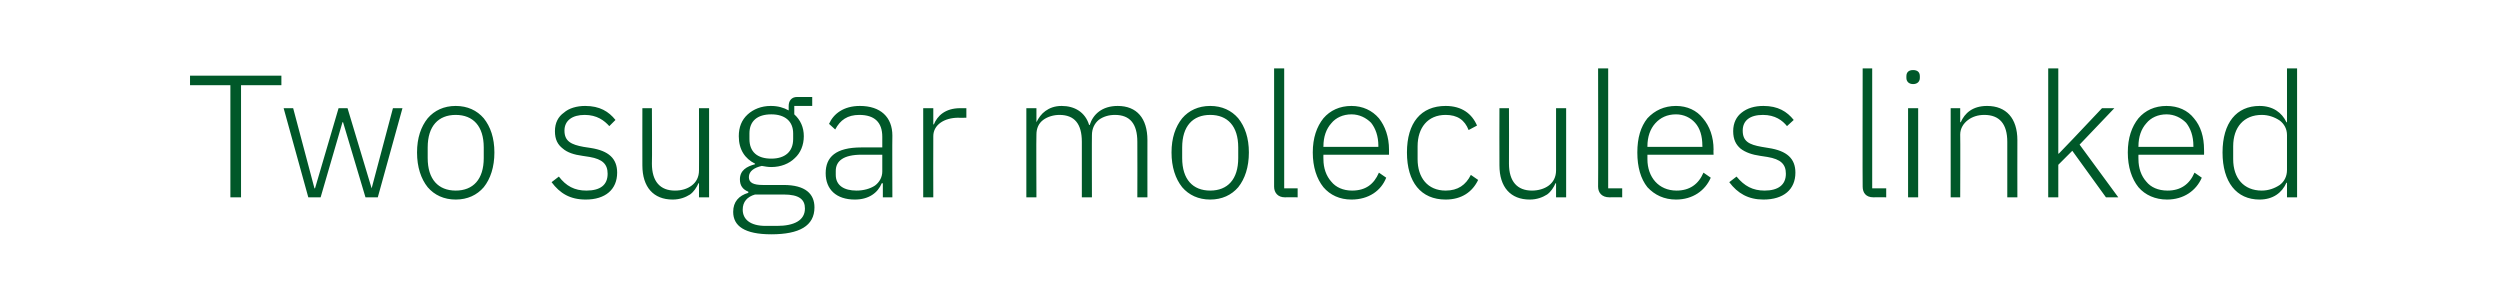 <?xml version="1.0" standalone="no"?><!DOCTYPE svg PUBLIC "-//W3C//DTD SVG 1.1//EN" "http://www.w3.org/Graphics/SVG/1.1/DTD/svg11.dtd"><svg xmlns="http://www.w3.org/2000/svg" version="1.1" width="446px" height="50.8px" viewBox="0 -11 446 50.8" style="top:-11px">  <desc>Two sugar molecules linked</desc>  <defs/>  <g id="Polygon141290">    <path d="M 50.2 4.2 L 50.2 2.5 L 33.9 2.5 L 33.9 4.2 L 41.1 4.2 L 41.1 24.2 L 43 24.2 L 43 4.2 L 50.2 4.2 Z M 55 24.2 L 57.2 24.2 L 61.1 10.8 L 61.2 10.8 L 65.2 24.2 L 67.4 24.2 L 71.8 8.3 L 70.1 8.3 L 66.3 22.6 L 66.3 22.6 L 62 8.3 L 60.4 8.3 L 56.2 22.6 L 56.1 22.6 L 52.3 8.3 L 50.6 8.3 L 55 24.2 Z M 86.3 22.4 C 87.5 20.9 88.2 18.8 88.2 16.2 C 88.2 13.6 87.5 11.6 86.3 10.1 C 85.1 8.7 83.4 7.9 81.3 7.9 C 79.2 7.9 77.5 8.7 76.3 10.1 C 75.1 11.6 74.4 13.6 74.4 16.2 C 74.4 18.8 75.1 20.9 76.3 22.4 C 77.5 23.8 79.2 24.6 81.3 24.6 C 83.4 24.6 85.1 23.8 86.3 22.4 Z M 76.3 17.2 C 76.3 17.2 76.3 15.3 76.3 15.3 C 76.3 11.5 78.2 9.5 81.3 9.5 C 84.4 9.5 86.3 11.5 86.3 15.3 C 86.3 15.3 86.3 17.2 86.3 17.2 C 86.3 21 84.4 23 81.3 23 C 78.2 23 76.3 21 76.3 17.2 Z M 110.1 19.8 C 110.1 17.3 108.6 15.9 105.4 15.4 C 105.4 15.4 104.1 15.2 104.1 15.2 C 101.9 14.8 100.7 14.2 100.7 12.3 C 100.7 10.5 102.1 9.5 104.3 9.5 C 106.5 9.5 107.8 10.5 108.7 11.5 C 108.7 11.5 109.8 10.4 109.8 10.4 C 108.6 8.9 107 7.9 104.4 7.9 C 102.9 7.9 101.5 8.3 100.6 9.1 C 99.6 9.8 99 10.9 99 12.4 C 99 13.9 99.5 14.8 100.4 15.5 C 101.2 16.2 102.4 16.6 103.9 16.8 C 103.9 16.8 105.2 17 105.2 17 C 107.5 17.4 108.4 18.3 108.4 20 C 108.4 22 107.1 23 104.6 23 C 102.5 23 101 22.2 99.7 20.5 C 99.7 20.5 98.4 21.5 98.4 21.5 C 99.9 23.5 101.7 24.6 104.5 24.6 C 108 24.6 110.1 22.8 110.1 19.8 Z M 124.7 24.2 L 126.5 24.2 L 126.5 8.3 L 124.7 8.3 C 124.7 8.3 124.72 19.44 124.7 19.4 C 124.7 20.6 124.2 21.5 123.4 22.1 C 122.6 22.7 121.6 23 120.4 23 C 117.8 23 116.3 21.4 116.3 18.2 C 116.35 18.17 116.3 8.3 116.3 8.3 L 114.6 8.3 C 114.6 8.3 114.58 18.51 114.6 18.5 C 114.6 22.4 116.6 24.6 120 24.6 C 121.3 24.6 122.3 24.2 123.1 23.7 C 123.8 23.2 124.3 22.4 124.6 21.7 C 124.59 21.67 124.7 21.7 124.7 21.7 L 124.7 24.2 Z M 139.8 22 C 139.8 22 136.1 22 136.1 22 C 134.4 22 133.6 21.6 133.6 20.6 C 133.6 19.5 134.6 18.9 135.9 18.6 C 136.5 18.7 137 18.8 137.6 18.8 C 139.3 18.8 140.8 18.2 141.8 17.2 C 142.8 16.3 143.4 14.9 143.4 13.3 C 143.4 11.7 142.8 10.4 141.7 9.4 C 141.7 9.39 141.7 7.9 141.7 7.9 L 144.9 7.9 L 144.9 6.3 C 144.9 6.3 142.2 6.32 142.2 6.3 C 141.2 6.3 140.7 7 140.7 7.9 C 140.7 7.9 140.7 8.7 140.7 8.7 C 139.8 8.2 138.8 7.9 137.5 7.9 C 135.8 7.9 134.4 8.5 133.4 9.4 C 132.3 10.4 131.8 11.7 131.8 13.3 C 131.8 15.7 132.9 17.3 134.7 18.2 C 134.7 18.2 134.7 18.3 134.7 18.3 C 133.2 18.7 132 19.4 132 21 C 132 22.1 132.5 22.8 133.5 23.2 C 133.5 23.2 133.5 23.4 133.5 23.4 C 131.8 23.9 130.8 25 130.8 26.8 C 130.8 29.3 132.8 30.8 137.6 30.8 C 142.6 30.8 145.3 29.3 145.3 26 C 145.3 23.6 143.7 22 139.8 22 Z M 138.6 29.3 C 138.6 29.3 136.6 29.3 136.6 29.3 C 133.8 29.3 132.5 28.1 132.5 26.4 C 132.5 25 133.3 24.1 134.7 23.7 C 134.7 23.7 139.8 23.7 139.8 23.7 C 142.6 23.7 143.6 24.6 143.6 26.2 C 143.6 28.3 141.7 29.3 138.6 29.3 Z M 133.7 13.8 C 133.7 13.8 133.7 12.8 133.7 12.8 C 133.7 10.6 135.1 9.4 137.6 9.4 C 140 9.4 141.5 10.6 141.5 12.8 C 141.5 12.8 141.5 13.8 141.5 13.8 C 141.5 16.1 140 17.3 137.6 17.3 C 135.1 17.3 133.7 16.1 133.7 13.8 Z M 159.2 13.2 C 159.16 13.24 159.2 24.2 159.2 24.2 L 157.5 24.2 L 157.5 21.7 C 157.5 21.7 157.33 21.67 157.3 21.7 C 156.6 23.4 155 24.6 152.5 24.6 C 149.2 24.6 147.3 22.8 147.3 19.9 C 147.3 17 149.1 15.3 153.7 15.3 C 153.73 15.28 157.4 15.3 157.4 15.3 C 157.4 15.3 157.39 13.42 157.4 13.4 C 157.4 10.8 156 9.5 153.3 9.5 C 151.2 9.5 149.9 10.4 149 12.1 C 149 12.1 147.9 11.1 147.9 11.1 C 148.7 9.3 150.5 7.9 153.4 7.9 C 157.1 7.9 159.2 9.9 159.2 13.2 Z M 157.4 16.6 C 157.4 16.6 153.67 16.62 153.7 16.6 C 150.5 16.6 149.1 17.7 149.1 19.5 C 149.1 19.5 149.1 20.2 149.1 20.2 C 149.1 22.1 150.6 23 152.8 23 C 154 23 155.2 22.7 156.1 22.1 C 156.9 21.5 157.4 20.6 157.4 19.6 C 157.39 19.56 157.4 16.6 157.4 16.6 Z M 166.5 24.2 C 166.5 24.2 166.47 13.33 166.5 13.3 C 166.5 11.3 168.4 10 171 10 C 171 10.04 172.4 10 172.4 10 L 172.4 8.3 C 172.4 8.3 171.34 8.31 171.3 8.3 C 168.6 8.3 167.2 9.7 166.6 11.2 C 166.6 11.16 166.5 11.2 166.5 11.2 L 166.5 8.3 L 164.7 8.3 L 164.7 24.2 L 166.5 24.2 Z M 184.9 24.2 C 184.9 24.2 184.85 13.02 184.9 13 C 184.9 11.9 185.3 11 186.1 10.4 C 186.9 9.8 188 9.5 189 9.5 C 191.7 9.5 193 11.1 193 14.3 C 193.01 14.29 193 24.2 193 24.2 L 194.8 24.2 C 194.8 24.2 194.77 13.05 194.8 13.1 C 194.8 11.9 195.3 11 196 10.4 C 196.8 9.8 197.8 9.5 198.9 9.5 C 201.6 9.5 202.9 11.1 202.9 14.3 C 202.93 14.29 202.9 24.2 202.9 24.2 L 204.7 24.2 C 204.7 24.2 204.69 13.98 204.7 14 C 204.7 10.1 202.8 7.9 199.4 7.9 C 196.6 7.9 195 9.4 194.4 11.3 C 194.4 11.3 194.3 11.3 194.3 11.3 C 193.6 9 191.7 7.9 189.4 7.9 C 188.1 7.9 187.2 8.3 186.5 8.8 C 185.8 9.3 185.3 10 184.9 10.8 C 184.95 10.82 184.9 10.8 184.9 10.8 L 184.9 8.3 L 183.1 8.3 L 183.1 24.2 L 184.9 24.2 Z M 220.9 22.4 C 222.1 20.9 222.8 18.8 222.8 16.2 C 222.8 13.6 222.1 11.6 220.9 10.1 C 219.7 8.7 218 7.9 215.9 7.9 C 213.8 7.9 212.1 8.7 210.9 10.1 C 209.7 11.6 209 13.6 209 16.2 C 209 18.8 209.7 20.9 210.9 22.4 C 212.1 23.8 213.8 24.6 215.9 24.6 C 218 24.6 219.7 23.8 220.9 22.4 Z M 210.9 17.2 C 210.9 17.2 210.9 15.3 210.9 15.3 C 210.9 11.5 212.8 9.5 215.9 9.5 C 219 9.5 220.9 11.5 220.9 15.3 C 220.9 15.3 220.9 17.2 220.9 17.2 C 220.9 21 219 23 215.9 23 C 212.8 23 210.9 21 210.9 17.2 Z M 231.5 24.2 L 231.5 22.6 L 229.1 22.6 L 229.1 1.2 L 227.3 1.2 C 227.3 1.2 227.29 22.26 227.3 22.3 C 227.3 23.4 228 24.2 229.2 24.2 C 229.25 24.18 231.5 24.2 231.5 24.2 Z M 247.3 20.7 C 247.3 20.7 246 19.8 246 19.8 C 245.1 21.9 243.6 23 241.2 23 C 239.6 23 238.3 22.4 237.5 21.4 C 236.6 20.4 236.1 19 236.1 17.4 C 236.07 17.36 236.1 16.6 236.1 16.6 L 247.8 16.6 C 247.8 16.6 247.81 15.75 247.8 15.7 C 247.8 13.4 247.1 11.5 246 10.1 C 244.8 8.7 243.1 7.9 241.1 7.9 C 239 7.9 237.3 8.7 236.1 10.1 C 234.9 11.6 234.2 13.6 234.2 16.2 C 234.2 18.8 234.9 20.9 236.1 22.4 C 237.3 23.8 239 24.6 241.1 24.6 C 244.2 24.6 246.4 23 247.3 20.7 Z M 244.6 10.9 C 245.4 11.9 245.9 13.3 245.9 15 C 245.89 14.97 245.9 15.2 245.9 15.2 L 236.1 15.2 C 236.1 15.2 236.07 15.07 236.1 15.1 C 236.1 13.4 236.6 12 237.5 11 C 238.3 10 239.6 9.4 241.1 9.4 C 242.5 9.4 243.7 10 244.6 10.9 Z M 263.7 21.1 C 263.7 21.1 262.4 20.2 262.4 20.2 C 261.5 22 260.1 23 257.9 23 C 254.7 23 252.9 20.7 252.9 17.4 C 252.9 17.4 252.9 15.1 252.9 15.1 C 252.9 11.8 254.7 9.5 257.9 9.5 C 260 9.5 261.3 10.4 262 12.2 C 262 12.2 263.5 11.4 263.5 11.4 C 262.6 9.3 260.8 7.9 257.9 7.9 C 253.5 7.9 251 10.9 251 16.2 C 251 21.5 253.5 24.6 257.9 24.6 C 260.8 24.6 262.7 23.2 263.7 21.1 Z M 277.6 24.2 L 279.4 24.2 L 279.4 8.3 L 277.6 8.3 C 277.6 8.3 277.6 19.44 277.6 19.4 C 277.6 20.6 277.1 21.5 276.3 22.1 C 275.5 22.7 274.4 23 273.3 23 C 270.7 23 269.2 21.4 269.2 18.2 C 269.23 18.17 269.2 8.3 269.2 8.3 L 267.5 8.3 C 267.5 8.3 267.47 18.51 267.5 18.5 C 267.5 22.4 269.5 24.6 272.9 24.6 C 274.2 24.6 275.2 24.2 276 23.7 C 276.7 23.2 277.2 22.4 277.5 21.7 C 277.48 21.67 277.6 21.7 277.6 21.7 L 277.6 24.2 Z M 289.4 24.2 L 289.4 22.6 L 286.9 22.6 L 286.9 1.2 L 285.1 1.2 C 285.1 1.2 285.14 22.26 285.1 22.3 C 285.1 23.4 285.8 24.2 287.1 24.2 C 287.09 24.18 289.4 24.2 289.4 24.2 Z M 305.2 20.7 C 305.2 20.7 303.9 19.8 303.9 19.8 C 303 21.9 301.4 23 299.1 23 C 297.5 23 296.2 22.4 295.3 21.4 C 294.4 20.4 293.9 19 293.9 17.4 C 293.91 17.36 293.9 16.6 293.9 16.6 L 305.7 16.6 C 305.7 16.6 305.66 15.75 305.7 15.7 C 305.7 13.4 305 11.5 303.8 10.1 C 302.7 8.7 301 7.9 299 7.9 C 296.9 7.9 295.2 8.7 293.9 10.1 C 292.7 11.6 292.1 13.6 292.1 16.2 C 292.1 18.8 292.7 20.9 293.9 22.4 C 295.2 23.8 296.9 24.6 299 24.6 C 302 24.6 304.2 23 305.2 20.7 Z M 302.4 10.9 C 303.3 11.9 303.7 13.3 303.7 15 C 303.74 14.97 303.7 15.2 303.7 15.2 L 293.9 15.2 C 293.9 15.2 293.91 15.07 293.9 15.1 C 293.9 13.4 294.4 12 295.3 11 C 296.2 10 297.4 9.4 299 9.4 C 300.4 9.4 301.6 10 302.4 10.9 Z M 320.3 19.8 C 320.3 17.3 318.8 15.9 315.5 15.4 C 315.5 15.4 314.3 15.2 314.3 15.2 C 312 14.8 310.9 14.2 310.9 12.3 C 310.9 10.5 312.2 9.5 314.5 9.5 C 316.7 9.5 318 10.5 318.8 11.5 C 318.8 11.5 320 10.4 320 10.4 C 318.8 8.9 317.2 7.9 314.6 7.9 C 313 7.9 311.7 8.3 310.7 9.1 C 309.8 9.8 309.2 10.9 309.2 12.4 C 309.2 13.9 309.7 14.8 310.5 15.5 C 311.4 16.2 312.6 16.6 314 16.8 C 314 16.8 315.3 17 315.3 17 C 317.7 17.4 318.6 18.3 318.6 20 C 318.6 22 317.2 23 314.8 23 C 312.7 23 311.2 22.2 309.8 20.5 C 309.8 20.5 308.5 21.5 308.5 21.5 C 310 23.5 311.9 24.6 314.6 24.6 C 318.2 24.6 320.3 22.8 320.3 19.8 Z M 336.5 24.2 L 336.5 22.6 L 334 22.6 L 334 1.2 L 332.3 1.2 C 332.3 1.2 332.26 22.26 332.3 22.3 C 332.3 23.4 332.9 24.2 334.2 24.2 C 334.21 24.18 336.5 24.2 336.5 24.2 Z M 342.5 2.9 C 342.5 2.9 342.5 2.6 342.5 2.6 C 342.5 1.9 342.1 1.5 341.3 1.5 C 340.5 1.5 340.1 1.9 340.1 2.6 C 340.1 2.6 340.1 2.9 340.1 2.9 C 340.1 3.5 340.5 4 341.3 4 C 342.1 4 342.5 3.5 342.5 2.9 Z M 340.4 24.2 L 342.2 24.2 L 342.2 8.3 L 340.4 8.3 L 340.4 24.2 Z M 349.7 24.2 C 349.7 24.2 349.74 13.02 349.7 13 C 349.7 11.9 350.3 11 351.1 10.4 C 351.9 9.8 352.9 9.5 354 9.5 C 356.7 9.5 358.1 11.1 358.1 14.3 C 358.11 14.29 358.1 24.2 358.1 24.2 L 359.9 24.2 C 359.9 24.2 359.88 13.98 359.9 14 C 359.9 10.1 357.9 7.9 354.5 7.9 C 351.9 7.9 350.5 9.2 349.8 10.8 C 349.83 10.82 349.7 10.8 349.7 10.8 L 349.7 8.3 L 348 8.3 L 348 24.2 L 349.7 24.2 Z M 365.4 24.2 L 367.2 24.2 L 367.2 18.4 L 369.7 15.9 L 375.7 24.2 L 377.9 24.2 L 371 14.8 L 377.2 8.3 L 375 8.3 L 369.8 13.8 L 367.3 16.4 L 367.2 16.4 L 367.2 1.2 L 365.4 1.2 L 365.4 24.2 Z M 392.8 20.7 C 392.8 20.7 391.5 19.8 391.5 19.8 C 390.6 21.9 389 23 386.7 23 C 385 23 383.7 22.4 382.9 21.4 C 382 20.4 381.5 19 381.5 17.4 C 381.48 17.36 381.5 16.6 381.5 16.6 L 393.2 16.6 C 393.2 16.6 393.23 15.75 393.2 15.7 C 393.2 13.4 392.6 11.5 391.4 10.1 C 390.3 8.7 388.6 7.9 386.5 7.9 C 384.4 7.9 382.7 8.7 381.5 10.1 C 380.3 11.6 379.6 13.6 379.6 16.2 C 379.6 18.8 380.3 20.9 381.5 22.4 C 382.7 23.8 384.5 24.6 386.6 24.6 C 389.6 24.6 391.8 23 392.8 20.7 Z M 390 10.9 C 390.8 11.9 391.3 13.3 391.3 15 C 391.31 14.97 391.3 15.2 391.3 15.2 L 381.5 15.2 C 381.5 15.2 381.48 15.07 381.5 15.1 C 381.5 13.4 382 12 382.9 11 C 383.7 10 385 9.4 386.5 9.4 C 387.9 9.4 389.1 10 390 10.9 Z M 408 24.2 L 409.8 24.2 L 409.8 1.2 L 408 1.2 L 408 10.8 C 408 10.8 407.9 10.85 407.9 10.8 C 407.1 9.1 405.5 7.9 403.1 7.9 C 399 7.9 396.5 10.9 396.5 16.2 C 396.5 21.5 399 24.6 403.1 24.6 C 405.5 24.6 407.1 23.4 407.9 21.6 C 407.9 21.64 408 21.6 408 21.6 L 408 24.2 Z M 398.4 17.4 C 398.4 17.4 398.4 15.1 398.4 15.1 C 398.4 11.7 400.3 9.5 403.5 9.5 C 404.7 9.5 405.8 9.9 406.7 10.5 C 407.5 11.1 408 12 408 13.1 C 408 13.1 408 19.3 408 19.3 C 408 20.5 407.5 21.4 406.7 22 C 405.8 22.6 404.7 23 403.5 23 C 400.3 23 398.4 20.8 398.4 17.4 Z " stroke="none" fill="#005829"/>  </g></svg>